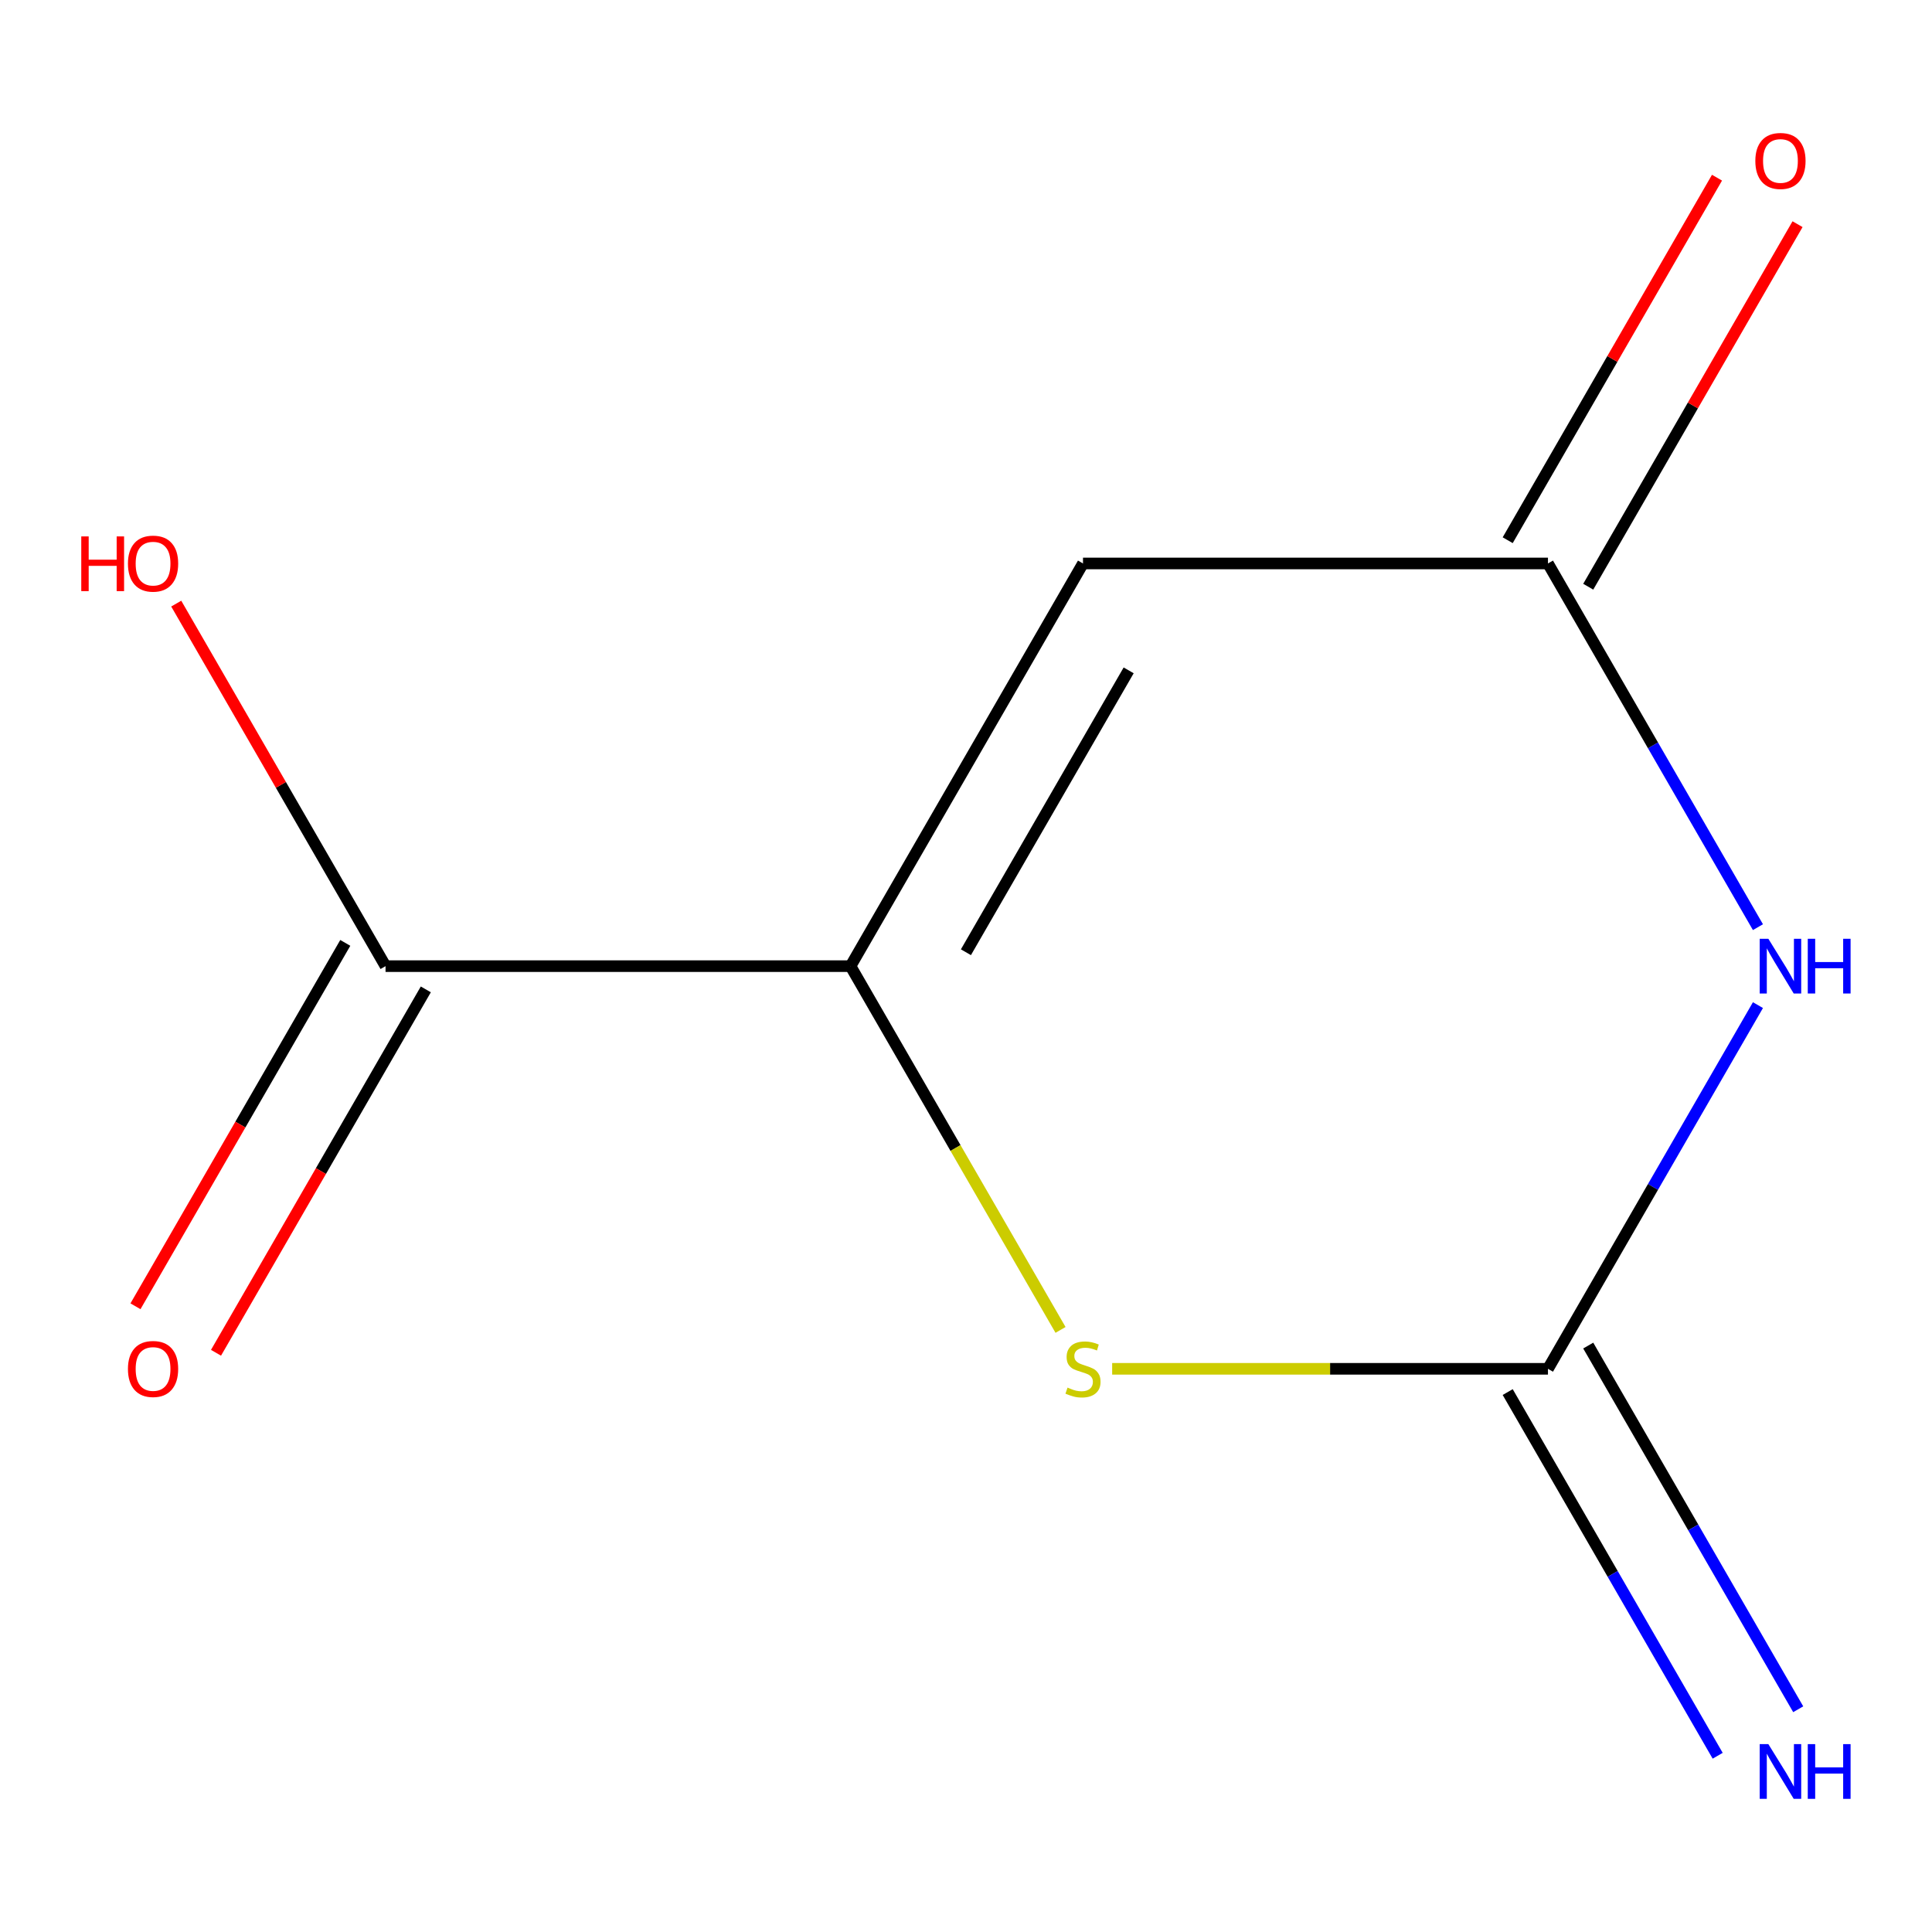 <?xml version='1.0' encoding='iso-8859-1'?>
<svg version='1.1' baseProfile='full'
              xmlns='http://www.w3.org/2000/svg'
                      xmlns:rdkit='http://www.rdkit.org/xml'
                      xmlns:xlink='http://www.w3.org/1999/xlink'
                  xml:space='preserve'
width='1000px' height='1000px' viewBox='0 0 1000 1000'>
<!-- END OF HEADER -->
<rect style='opacity:1.0;fill:#FFFFFF;stroke:none' width='1000' height='1000' x='0' y='0'> </rect>
<path class='bond-1' d='M 909.909,520.249 L 855.566,614.373' style='fill:none;fill-rule:evenodd;stroke:#0000FF;stroke-width:6px;stroke-linecap:butt;stroke-linejoin:miter;stroke-opacity:1' />
<path class='bond-1' d='M 855.566,614.373 L 801.224,708.496' style='fill:none;fill-rule:evenodd;stroke:#000000;stroke-width:6px;stroke-linecap:butt;stroke-linejoin:miter;stroke-opacity:1' />
<path class='bond-4' d='M 909.909,479.896 L 855.566,385.773' style='fill:none;fill-rule:evenodd;stroke:#0000FF;stroke-width:6px;stroke-linecap:butt;stroke-linejoin:miter;stroke-opacity:1' />
<path class='bond-4' d='M 855.566,385.773 L 801.224,291.649' style='fill:none;fill-rule:evenodd;stroke:#000000;stroke-width:6px;stroke-linecap:butt;stroke-linejoin:miter;stroke-opacity:1' />
<path class='bond-0' d='M 440.224,500.073 L 560.557,291.649' style='fill:none;fill-rule:evenodd;stroke:#000000;stroke-width:6px;stroke-linecap:butt;stroke-linejoin:miter;stroke-opacity:1' />
<path class='bond-0' d='M 499.959,492.876 L 584.192,346.979' style='fill:none;fill-rule:evenodd;stroke:#000000;stroke-width:6px;stroke-linecap:butt;stroke-linejoin:miter;stroke-opacity:1' />
<path class='bond-5' d='M 440.224,500.073 L 199.557,500.073' style='fill:none;fill-rule:evenodd;stroke:#000000;stroke-width:6px;stroke-linecap:butt;stroke-linejoin:miter;stroke-opacity:1' />
<path class='bond-10' d='M 440.224,500.073 L 494.578,594.216' style='fill:none;fill-rule:evenodd;stroke:#000000;stroke-width:6px;stroke-linecap:butt;stroke-linejoin:miter;stroke-opacity:1' />
<path class='bond-10' d='M 494.578,594.216 L 548.932,688.36' style='fill:none;fill-rule:evenodd;stroke:#CCCC00;stroke-width:6px;stroke-linecap:butt;stroke-linejoin:miter;stroke-opacity:1' />
<path class='bond-3' d='M 801.224,708.496 L 688.439,708.496' style='fill:none;fill-rule:evenodd;stroke:#000000;stroke-width:6px;stroke-linecap:butt;stroke-linejoin:miter;stroke-opacity:1' />
<path class='bond-3' d='M 688.439,708.496 L 575.654,708.496' style='fill:none;fill-rule:evenodd;stroke:#CCCC00;stroke-width:6px;stroke-linecap:butt;stroke-linejoin:miter;stroke-opacity:1' />
<path class='bond-6' d='M 780.382,720.53 L 834.724,814.653' style='fill:none;fill-rule:evenodd;stroke:#000000;stroke-width:6px;stroke-linecap:butt;stroke-linejoin:miter;stroke-opacity:1' />
<path class='bond-6' d='M 834.724,814.653 L 889.066,908.776' style='fill:none;fill-rule:evenodd;stroke:#0000FF;stroke-width:6px;stroke-linecap:butt;stroke-linejoin:miter;stroke-opacity:1' />
<path class='bond-6' d='M 822.067,696.463 L 876.409,790.586' style='fill:none;fill-rule:evenodd;stroke:#000000;stroke-width:6px;stroke-linecap:butt;stroke-linejoin:miter;stroke-opacity:1' />
<path class='bond-6' d='M 876.409,790.586 L 930.751,884.71' style='fill:none;fill-rule:evenodd;stroke:#0000FF;stroke-width:6px;stroke-linecap:butt;stroke-linejoin:miter;stroke-opacity:1' />
<path class='bond-2' d='M 560.557,291.649 L 801.224,291.649' style='fill:none;fill-rule:evenodd;stroke:#000000;stroke-width:6px;stroke-linecap:butt;stroke-linejoin:miter;stroke-opacity:1' />
<path class='bond-7' d='M 822.067,303.683 L 876.236,209.859' style='fill:none;fill-rule:evenodd;stroke:#000000;stroke-width:6px;stroke-linecap:butt;stroke-linejoin:miter;stroke-opacity:1' />
<path class='bond-7' d='M 876.236,209.859 L 930.405,116.036' style='fill:none;fill-rule:evenodd;stroke:#FF0000;stroke-width:6px;stroke-linecap:butt;stroke-linejoin:miter;stroke-opacity:1' />
<path class='bond-7' d='M 780.382,279.616 L 834.551,185.792' style='fill:none;fill-rule:evenodd;stroke:#000000;stroke-width:6px;stroke-linecap:butt;stroke-linejoin:miter;stroke-opacity:1' />
<path class='bond-7' d='M 834.551,185.792 L 888.72,91.969' style='fill:none;fill-rule:evenodd;stroke:#FF0000;stroke-width:6px;stroke-linecap:butt;stroke-linejoin:miter;stroke-opacity:1' />
<path class='bond-8' d='M 178.715,488.039 L 124.419,582.083' style='fill:none;fill-rule:evenodd;stroke:#000000;stroke-width:6px;stroke-linecap:butt;stroke-linejoin:miter;stroke-opacity:1' />
<path class='bond-8' d='M 124.419,582.083 L 70.123,676.126' style='fill:none;fill-rule:evenodd;stroke:#FF0000;stroke-width:6px;stroke-linecap:butt;stroke-linejoin:miter;stroke-opacity:1' />
<path class='bond-8' d='M 220.4,512.106 L 166.104,606.149' style='fill:none;fill-rule:evenodd;stroke:#000000;stroke-width:6px;stroke-linecap:butt;stroke-linejoin:miter;stroke-opacity:1' />
<path class='bond-8' d='M 166.104,606.149 L 111.808,700.193' style='fill:none;fill-rule:evenodd;stroke:#FF0000;stroke-width:6px;stroke-linecap:butt;stroke-linejoin:miter;stroke-opacity:1' />
<path class='bond-9' d='M 199.557,500.073 L 145.388,406.249' style='fill:none;fill-rule:evenodd;stroke:#000000;stroke-width:6px;stroke-linecap:butt;stroke-linejoin:miter;stroke-opacity:1' />
<path class='bond-9' d='M 145.388,406.249 L 91.219,312.426' style='fill:none;fill-rule:evenodd;stroke:#FF0000;stroke-width:6px;stroke-linecap:butt;stroke-linejoin:miter;stroke-opacity:1' />
<path  class='atom-0' d='M 915.298 485.913
L 924.578 500.913
Q 925.498 502.393, 926.978 505.073
Q 928.458 507.753, 928.538 507.913
L 928.538 485.913
L 932.298 485.913
L 932.298 514.233
L 928.418 514.233
L 918.458 497.833
Q 917.298 495.913, 916.058 493.713
Q 914.858 491.513, 914.498 490.833
L 914.498 514.233
L 910.818 514.233
L 910.818 485.913
L 915.298 485.913
' fill='#0000FF'/>
<path  class='atom-0' d='M 935.698 485.913
L 939.538 485.913
L 939.538 497.953
L 954.018 497.953
L 954.018 485.913
L 957.858 485.913
L 957.858 514.233
L 954.018 514.233
L 954.018 501.153
L 939.538 501.153
L 939.538 514.233
L 935.698 514.233
L 935.698 485.913
' fill='#0000FF'/>
<path  class='atom-4' d='M 552.557 718.216
Q 552.877 718.336, 554.197 718.896
Q 555.517 719.456, 556.957 719.816
Q 558.437 720.136, 559.877 720.136
Q 562.557 720.136, 564.117 718.856
Q 565.677 717.536, 565.677 715.256
Q 565.677 713.696, 564.877 712.736
Q 564.117 711.776, 562.917 711.256
Q 561.717 710.736, 559.717 710.136
Q 557.197 709.376, 555.677 708.656
Q 554.197 707.936, 553.117 706.416
Q 552.077 704.896, 552.077 702.336
Q 552.077 698.776, 554.477 696.576
Q 556.917 694.376, 561.717 694.376
Q 564.997 694.376, 568.717 695.936
L 567.797 699.016
Q 564.397 697.616, 561.837 697.616
Q 559.077 697.616, 557.557 698.776
Q 556.037 699.896, 556.077 701.856
Q 556.077 703.376, 556.837 704.296
Q 557.637 705.216, 558.757 705.736
Q 559.917 706.256, 561.837 706.856
Q 564.397 707.656, 565.917 708.456
Q 567.437 709.256, 568.517 710.896
Q 569.637 712.496, 569.637 715.256
Q 569.637 719.176, 566.997 721.296
Q 564.397 723.376, 560.037 723.376
Q 557.517 723.376, 555.597 722.816
Q 553.717 722.296, 551.477 721.376
L 552.557 718.216
' fill='#CCCC00'/>
<path  class='atom-7' d='M 915.298 902.76
L 924.578 917.76
Q 925.498 919.24, 926.978 921.92
Q 928.458 924.6, 928.538 924.76
L 928.538 902.76
L 932.298 902.76
L 932.298 931.08
L 928.418 931.08
L 918.458 914.68
Q 917.298 912.76, 916.058 910.56
Q 914.858 908.36, 914.498 907.68
L 914.498 931.08
L 910.818 931.08
L 910.818 902.76
L 915.298 902.76
' fill='#0000FF'/>
<path  class='atom-7' d='M 935.698 902.76
L 939.538 902.76
L 939.538 914.8
L 954.018 914.8
L 954.018 902.76
L 957.858 902.76
L 957.858 931.08
L 954.018 931.08
L 954.018 918
L 939.538 918
L 939.538 931.08
L 935.698 931.08
L 935.698 902.76
' fill='#0000FF'/>
<path  class='atom-8' d='M 908.558 83.306
Q 908.558 76.506, 911.918 72.706
Q 915.278 68.906, 921.558 68.906
Q 927.838 68.906, 931.198 72.706
Q 934.558 76.506, 934.558 83.306
Q 934.558 90.186, 931.158 94.106
Q 927.758 97.986, 921.558 97.986
Q 915.318 97.986, 911.918 94.106
Q 908.558 90.226, 908.558 83.306
M 921.558 94.786
Q 925.878 94.786, 928.198 91.906
Q 930.558 88.986, 930.558 83.306
Q 930.558 77.746, 928.198 74.946
Q 925.878 72.106, 921.558 72.106
Q 917.238 72.106, 914.878 74.906
Q 912.558 77.706, 912.558 83.306
Q 912.558 89.026, 914.878 91.906
Q 917.238 94.786, 921.558 94.786
' fill='#FF0000'/>
<path  class='atom-9' d='M 66.224 708.576
Q 66.224 701.776, 69.584 697.976
Q 72.944 694.176, 79.224 694.176
Q 85.504 694.176, 88.864 697.976
Q 92.224 701.776, 92.224 708.576
Q 92.224 715.456, 88.824 719.376
Q 85.424 723.256, 79.224 723.256
Q 72.984 723.256, 69.584 719.376
Q 66.224 715.496, 66.224 708.576
M 79.224 720.056
Q 83.544 720.056, 85.864 717.176
Q 88.224 714.256, 88.224 708.576
Q 88.224 703.016, 85.864 700.216
Q 83.544 697.376, 79.224 697.376
Q 74.904 697.376, 72.544 700.176
Q 70.224 702.976, 70.224 708.576
Q 70.224 714.296, 72.544 717.176
Q 74.904 720.056, 79.224 720.056
' fill='#FF0000'/>
<path  class='atom-10' d='M 42.064 277.649
L 45.904 277.649
L 45.904 289.689
L 60.384 289.689
L 60.384 277.649
L 64.224 277.649
L 64.224 305.969
L 60.384 305.969
L 60.384 292.889
L 45.904 292.889
L 45.904 305.969
L 42.064 305.969
L 42.064 277.649
' fill='#FF0000'/>
<path  class='atom-10' d='M 66.224 291.729
Q 66.224 284.929, 69.584 281.129
Q 72.944 277.329, 79.224 277.329
Q 85.504 277.329, 88.864 281.129
Q 92.224 284.929, 92.224 291.729
Q 92.224 298.609, 88.824 302.529
Q 85.424 306.409, 79.224 306.409
Q 72.984 306.409, 69.584 302.529
Q 66.224 298.649, 66.224 291.729
M 79.224 303.209
Q 83.544 303.209, 85.864 300.329
Q 88.224 297.409, 88.224 291.729
Q 88.224 286.169, 85.864 283.369
Q 83.544 280.529, 79.224 280.529
Q 74.904 280.529, 72.544 283.329
Q 70.224 286.129, 70.224 291.729
Q 70.224 297.449, 72.544 300.329
Q 74.904 303.209, 79.224 303.209
' fill='#FF0000'/>
</svg>

